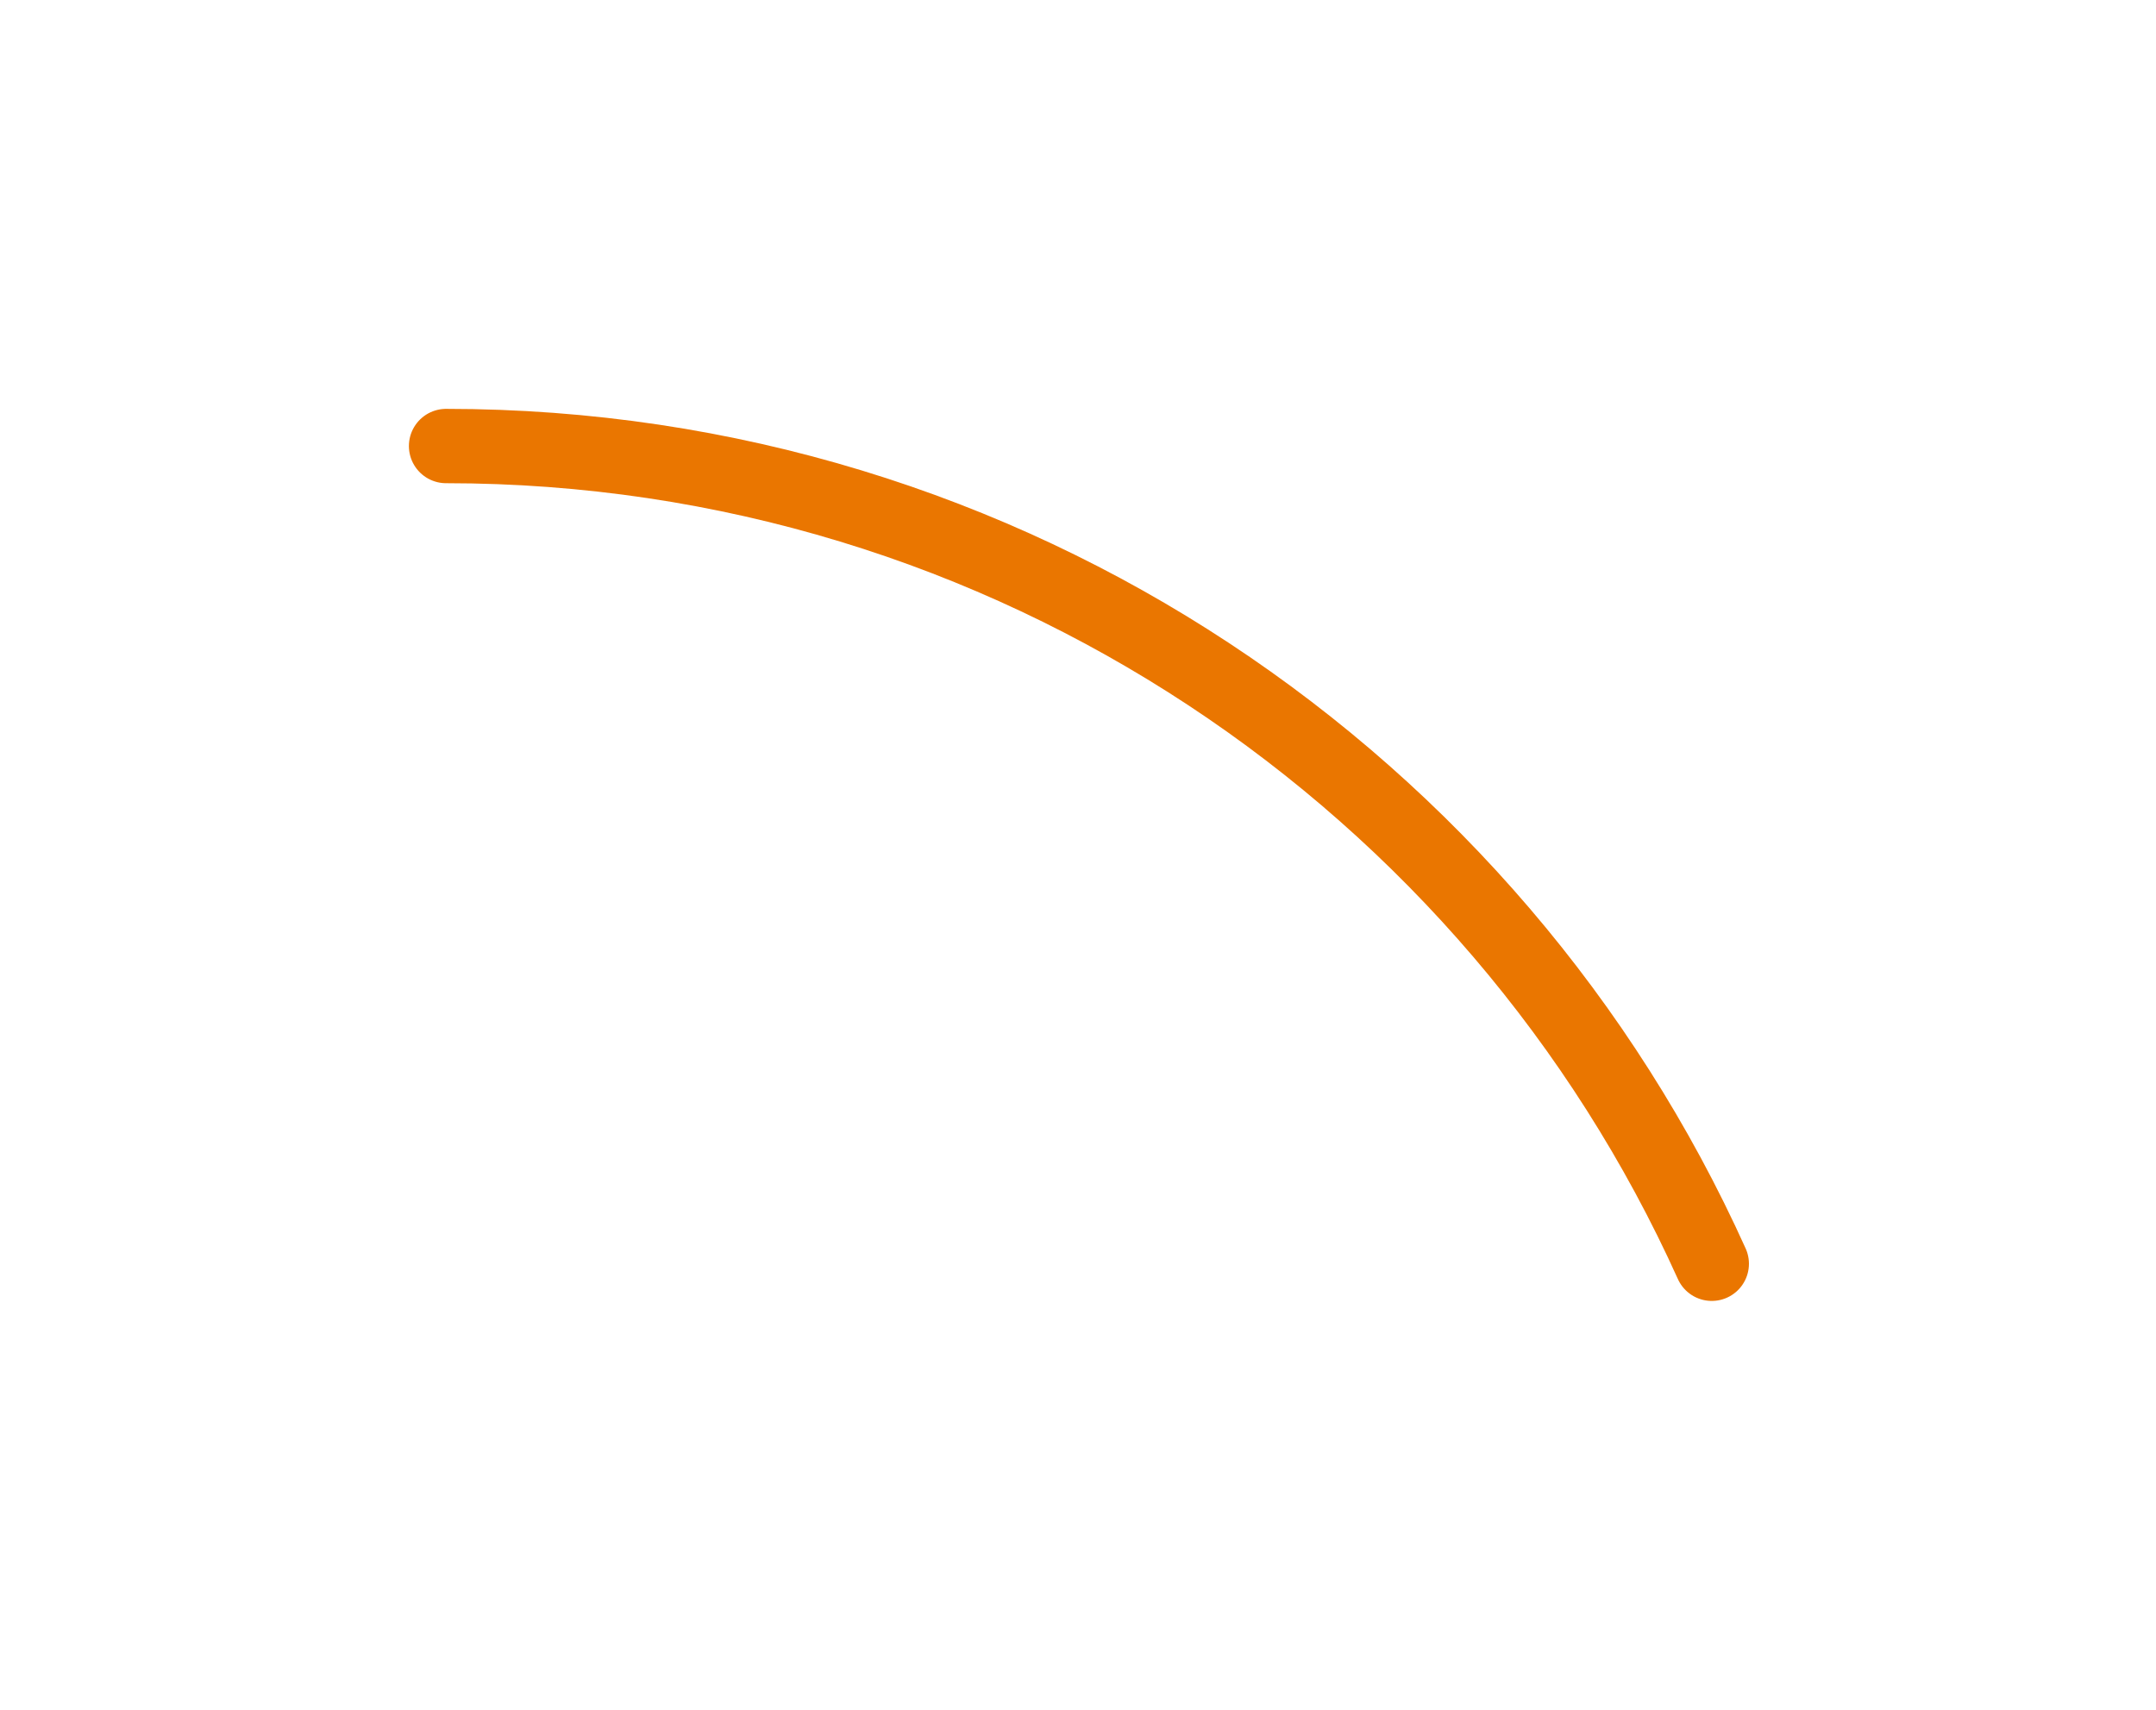 <?xml version="1.0" encoding="utf-8"?>
<svg xmlns="http://www.w3.org/2000/svg" fill="none" height="100%" overflow="visible" preserveAspectRatio="none" style="display: block;" viewBox="0 0 87 69" width="100%">
<g filter="url(#filter0_d_0_66176)" id="Ellipse 3">
<path d="M18 18C40.731 18 60.298 31.543 69.074 51" stroke="#EA7600" stroke-linecap="round" stroke-width="3"/>
</g>
<defs>
<filter color-interpolation-filters="sRGB" filterUnits="userSpaceOnUse" height="68" id="filter0_d_0_66176" width="86.074" x="0.5" y="0.5">
<feFlood flood-opacity="0" result="BackgroundImageFix"/>
<feColorMatrix in="SourceAlpha" result="hardAlpha" type="matrix" values="0 0 0 0 0 0 0 0 0 0 0 0 0 0 0 0 0 0 127 0"/>
<feOffset/>
<feGaussianBlur stdDeviation="8"/>
<feComposite in2="hardAlpha" operator="out"/>
<feColorMatrix type="matrix" values="0 0 0 0 0.918 0 0 0 0 0.463 0 0 0 0 0 0 0 0 1 0"/>
<feBlend in2="BackgroundImageFix" mode="normal" result="effect1_dropShadow_0_66176"/>
<feBlend in="SourceGraphic" in2="effect1_dropShadow_0_66176" mode="normal" result="shape"/>
</filter>
</defs>
</svg>